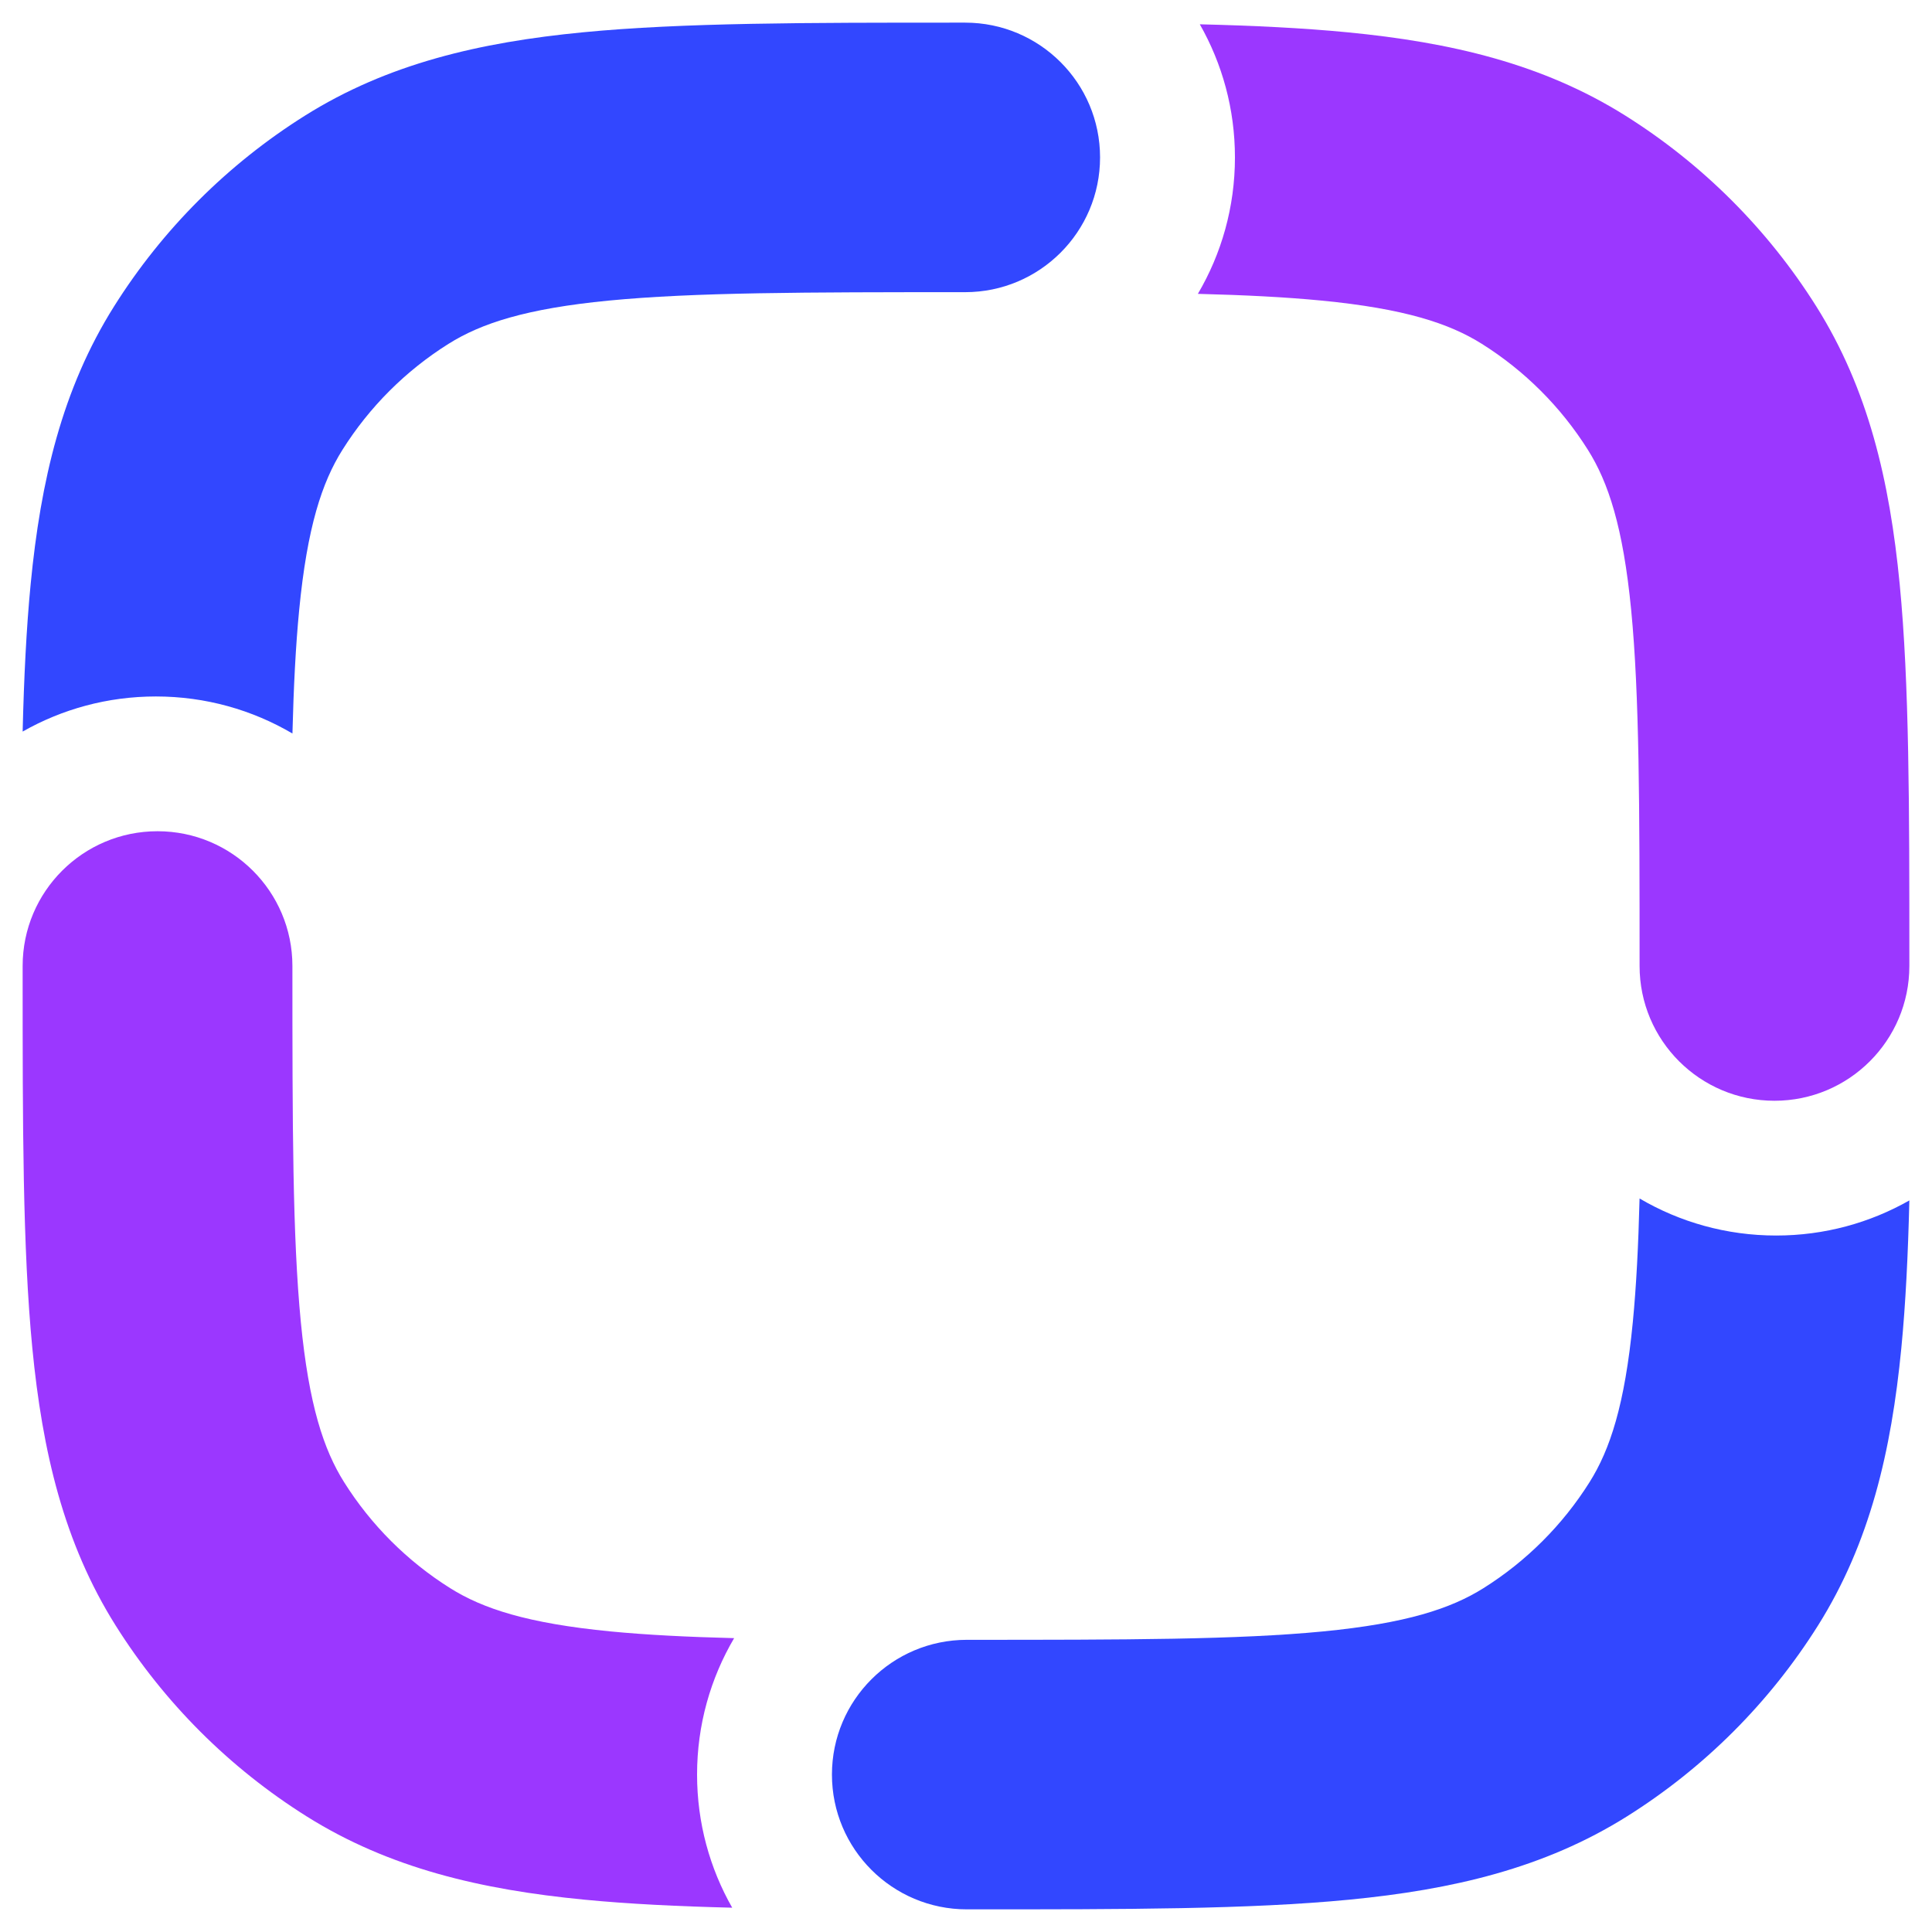 <svg width="512" height="512" viewBox="0 0 512 512" fill="none" xmlns="http://www.w3.org/2000/svg">
<path fill-rule="evenodd" clip-rule="evenodd" d="M194.554 434.125C188.31 444.731 184.73 457.09 184.73 470.284C184.73 483.114 188.115 495.154 194.042 505.56C179.673 505.209 166.658 504.576 154.898 503.437C127.506 500.783 103.181 495.118 81.275 481.365C60.813 468.519 43.512 451.233 30.655 430.789C16.89 408.902 11.22 384.599 8.564 357.231C5.999 330.806 5.999 298.036 6 257.802L6 255.999C6 236.274 22.004 220.285 41.745 220.285C61.487 220.285 77.491 236.274 77.491 255.999C77.491 298.471 77.53 327.766 79.721 350.336C81.859 372.357 85.777 384.183 91.188 392.787C98.331 404.145 107.943 413.748 119.31 420.885C127.922 426.291 139.759 430.206 161.799 432.342C171.351 433.267 182.107 433.809 194.554 434.125Z" fill="#9B37FF"/>
<path fill-rule="evenodd" clip-rule="evenodd" d="M434.502 317.611C445.118 323.85 457.488 327.428 470.695 327.428C483.535 327.428 495.585 324.046 506 318.125C505.648 332.48 505.015 345.482 503.875 357.231C501.218 384.599 495.548 408.902 481.783 430.789C468.927 451.233 451.625 468.519 431.164 481.365C409.257 495.117 384.933 500.782 357.541 503.436C331.093 505.999 298.294 505.999 258.024 505.998L256.22 505.998C236.478 505.998 220.474 490.008 220.474 470.284C220.474 450.559 236.478 434.57 256.22 434.57C298.729 434.57 328.049 434.531 350.64 432.342C372.68 430.206 384.516 426.291 393.128 420.884C404.496 413.748 414.108 404.144 421.25 392.787C426.662 384.182 430.58 372.356 432.717 350.336C433.644 340.792 434.185 330.047 434.502 317.611Z" fill="#3247FF"/>
<path fill-rule="evenodd" clip-rule="evenodd" d="M317.449 77.874C323.692 67.268 327.273 54.909 327.273 41.714C327.273 28.885 323.888 16.845 317.961 6.439C332.328 6.79 345.342 7.423 357.101 8.562C384.493 11.216 408.817 16.881 430.724 30.634C451.185 43.48 468.487 60.766 481.344 81.209C495.109 103.097 500.778 127.4 503.435 154.768C506 181.193 505.999 213.963 505.999 254.197V256C505.999 275.724 489.995 291.714 470.253 291.714C450.512 291.714 434.508 275.724 434.508 256C434.508 213.528 434.469 184.233 432.278 161.663C430.14 139.642 426.222 127.816 420.811 119.212C413.668 107.854 404.056 98.251 392.688 91.114C384.076 85.708 372.24 81.793 350.2 79.657C340.649 78.731 329.894 78.19 317.449 77.874Z" fill="#9B37FF"/>
<path fill-rule="evenodd" clip-rule="evenodd" d="M77.499 194.386C66.884 188.148 54.514 184.57 41.308 184.57C28.467 184.57 16.417 187.952 6.001 193.874C6.353 179.519 6.986 166.516 8.127 154.767C10.783 127.399 16.453 103.096 30.218 81.209C43.075 60.766 60.376 43.479 80.838 30.634C102.744 16.881 127.069 11.216 154.461 8.562C180.909 5.999 213.708 5.999 253.977 6L255.782 6C275.523 6 291.527 21.99 291.527 41.714C291.527 61.439 275.523 77.428 255.782 77.428C213.272 77.428 183.952 77.468 161.362 79.656C139.322 81.792 127.485 85.707 118.873 91.114C107.506 98.25 97.894 107.854 90.751 119.211C85.34 127.816 81.421 139.642 79.284 161.662C78.358 171.205 77.816 181.951 77.499 194.386Z" fill="#3247FF"/>
</svg>
